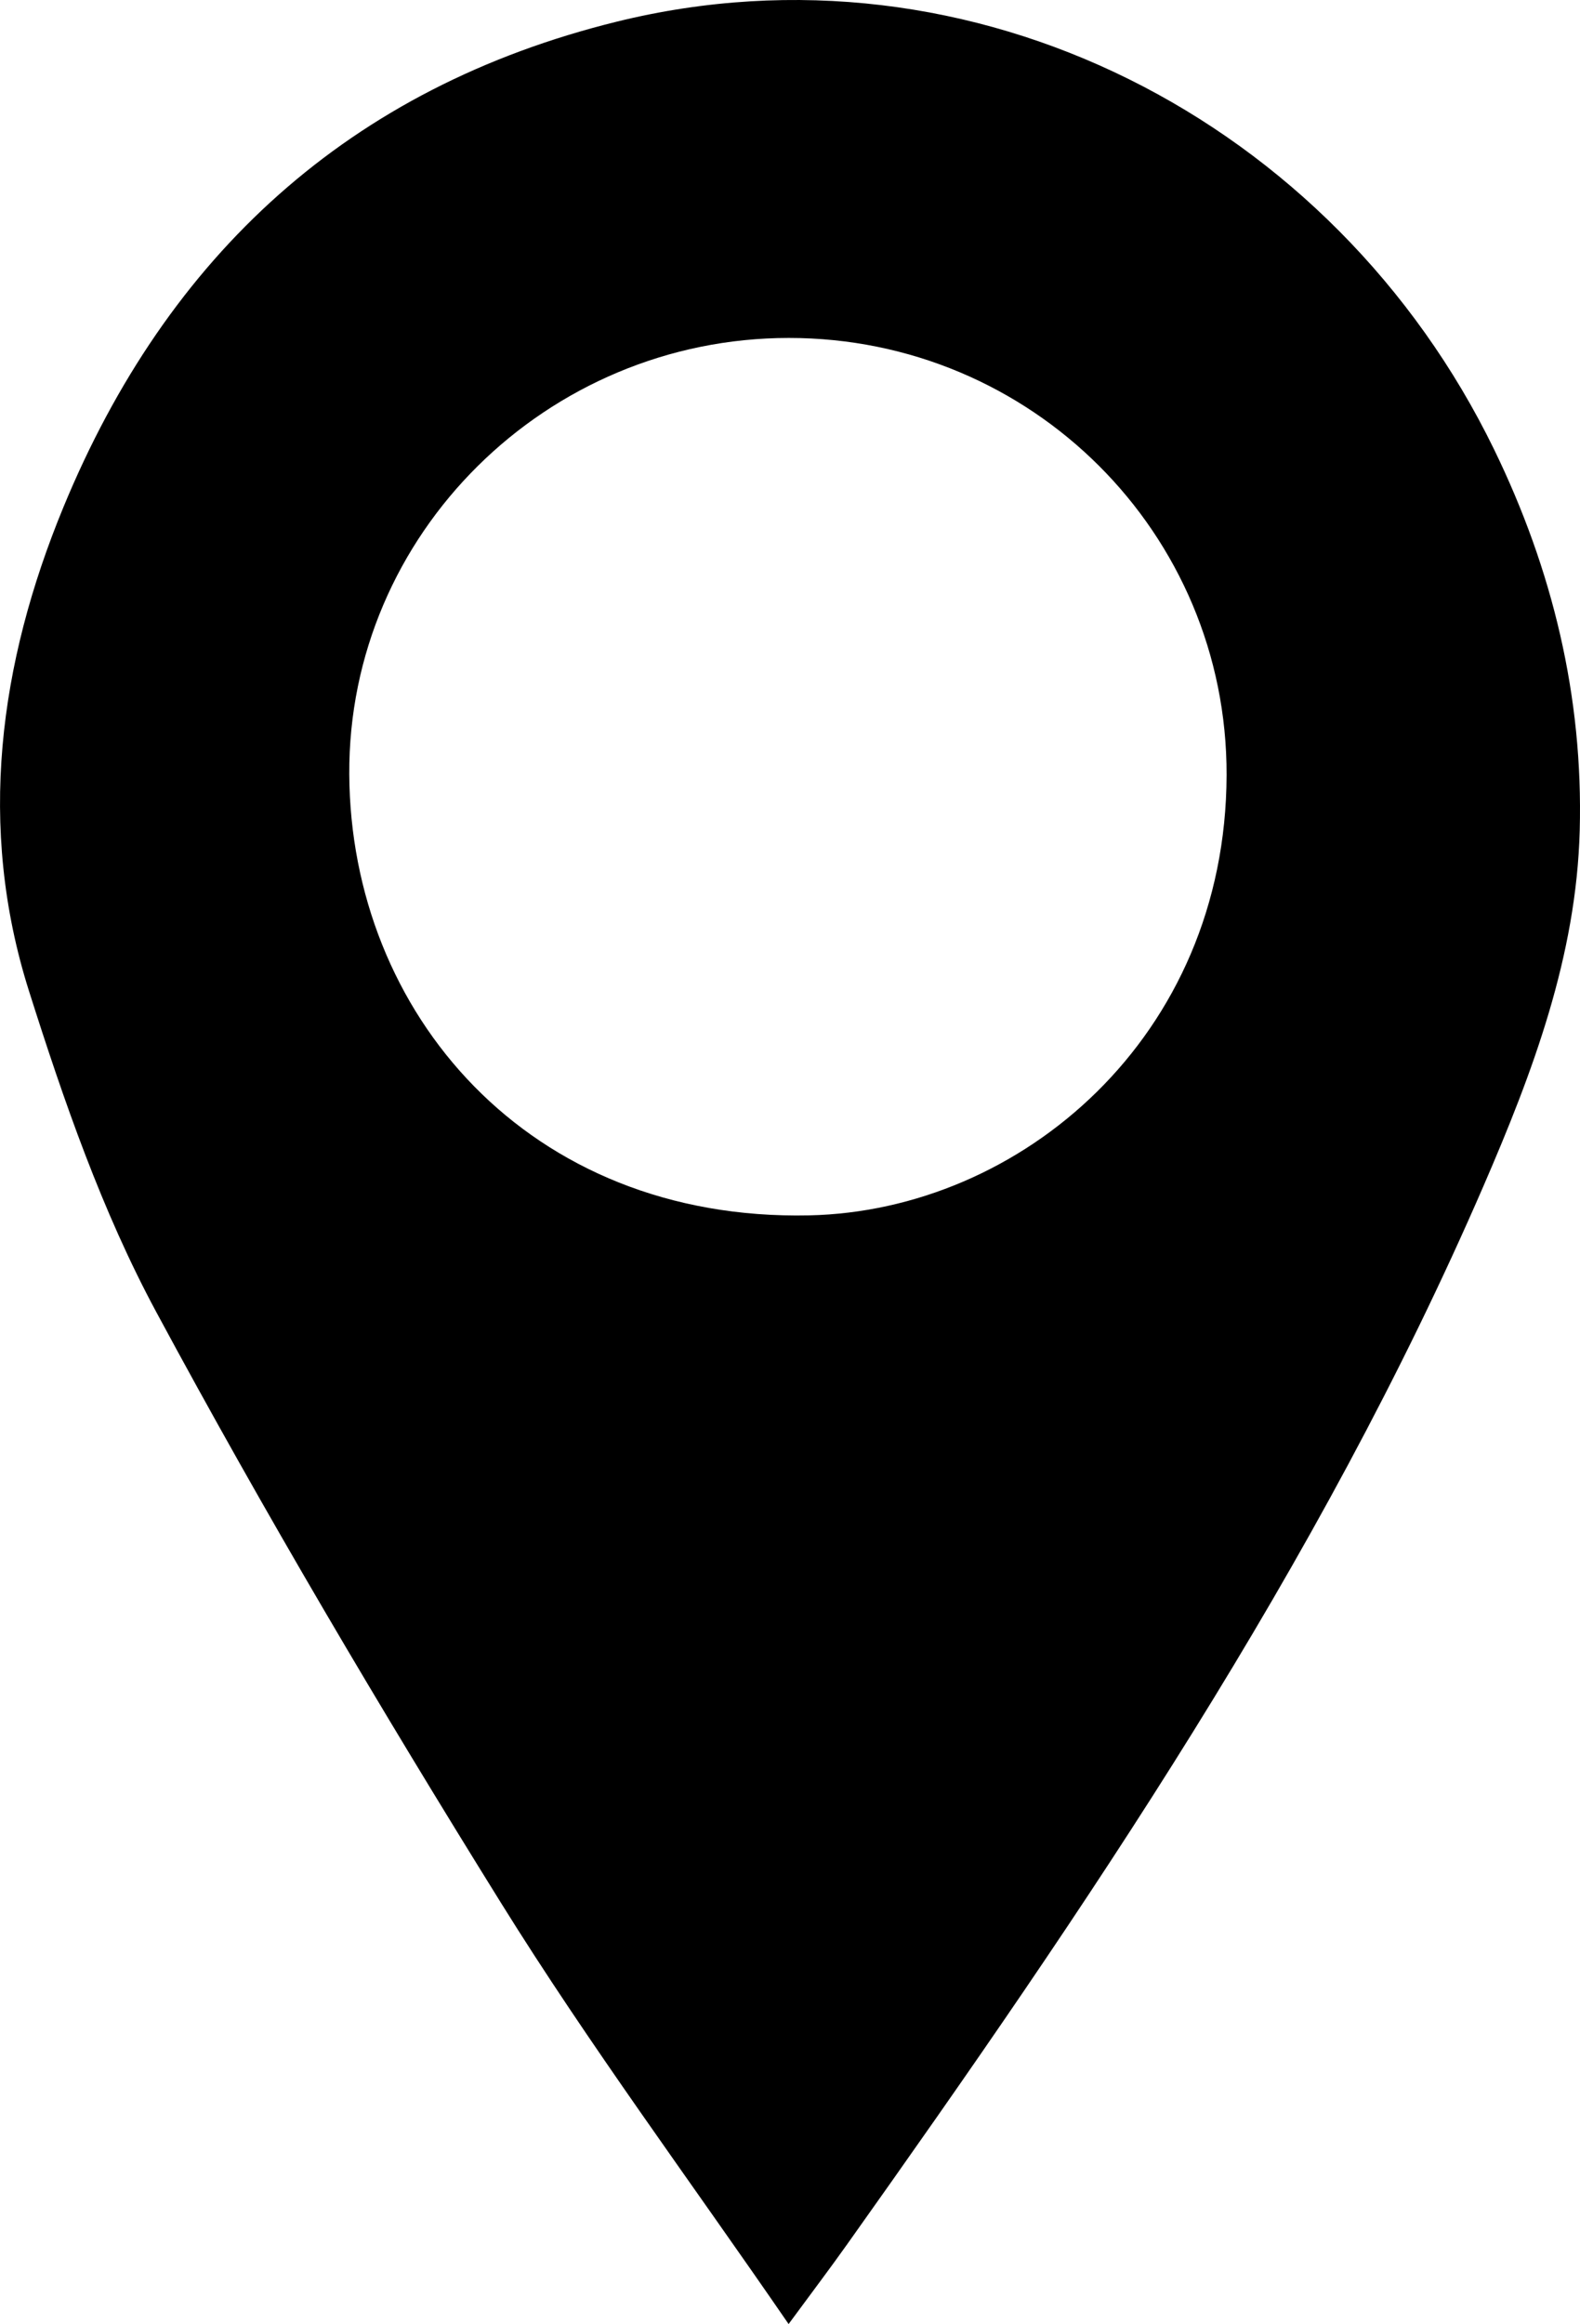 <!-- Generator: Adobe Illustrator 19.2.1, SVG Export Plug-In  -->
<svg version="1.1"
	 xmlns="http://www.w3.org/2000/svg" xmlns:xlink="http://www.w3.org/1999/xlink" xmlns:a="http://ns.adobe.com/AdobeSVGViewerExtensions/3.0/"
	 x="0px" y="0px" width="45.078px" height="66.266px" viewBox="0 0 45.078 66.266"
	 style="enable-background:new 0 0 45.078 66.266;" xml:space="preserve">
<defs>
</defs>
<path d="M22.499,66.266c-2.829-4.114-5.686-7.957-8.206-12.009c-3.433-5.521-6.751-11.124-9.834-16.846
	c-1.549-2.873-2.642-6.03-3.633-9.157c-1.482-4.677-0.856-9.338,0.985-13.797C4.779,7.273,9.967,2.498,17.595,0.618
	c10.153-2.503,20.457,2.803,25.032,12.197c1.669,3.428,2.545,7.054,2.443,10.864c-0.095,3.583-1.337,6.886-2.744,10.134
	c-4.71,10.866-11.334,20.578-18.153,30.174C23.686,64.674,23.177,65.345,22.499,66.266z M22.504,9.636
	C15.601,9.638,9.927,15.223,9.965,22.08c0.037,6.783,5.09,12.746,13.121,12.574c6.027-0.129,11.889-5.077,11.909-12.554
	C35.013,15.2,29.426,9.633,22.504,9.636z"/>
</svg>